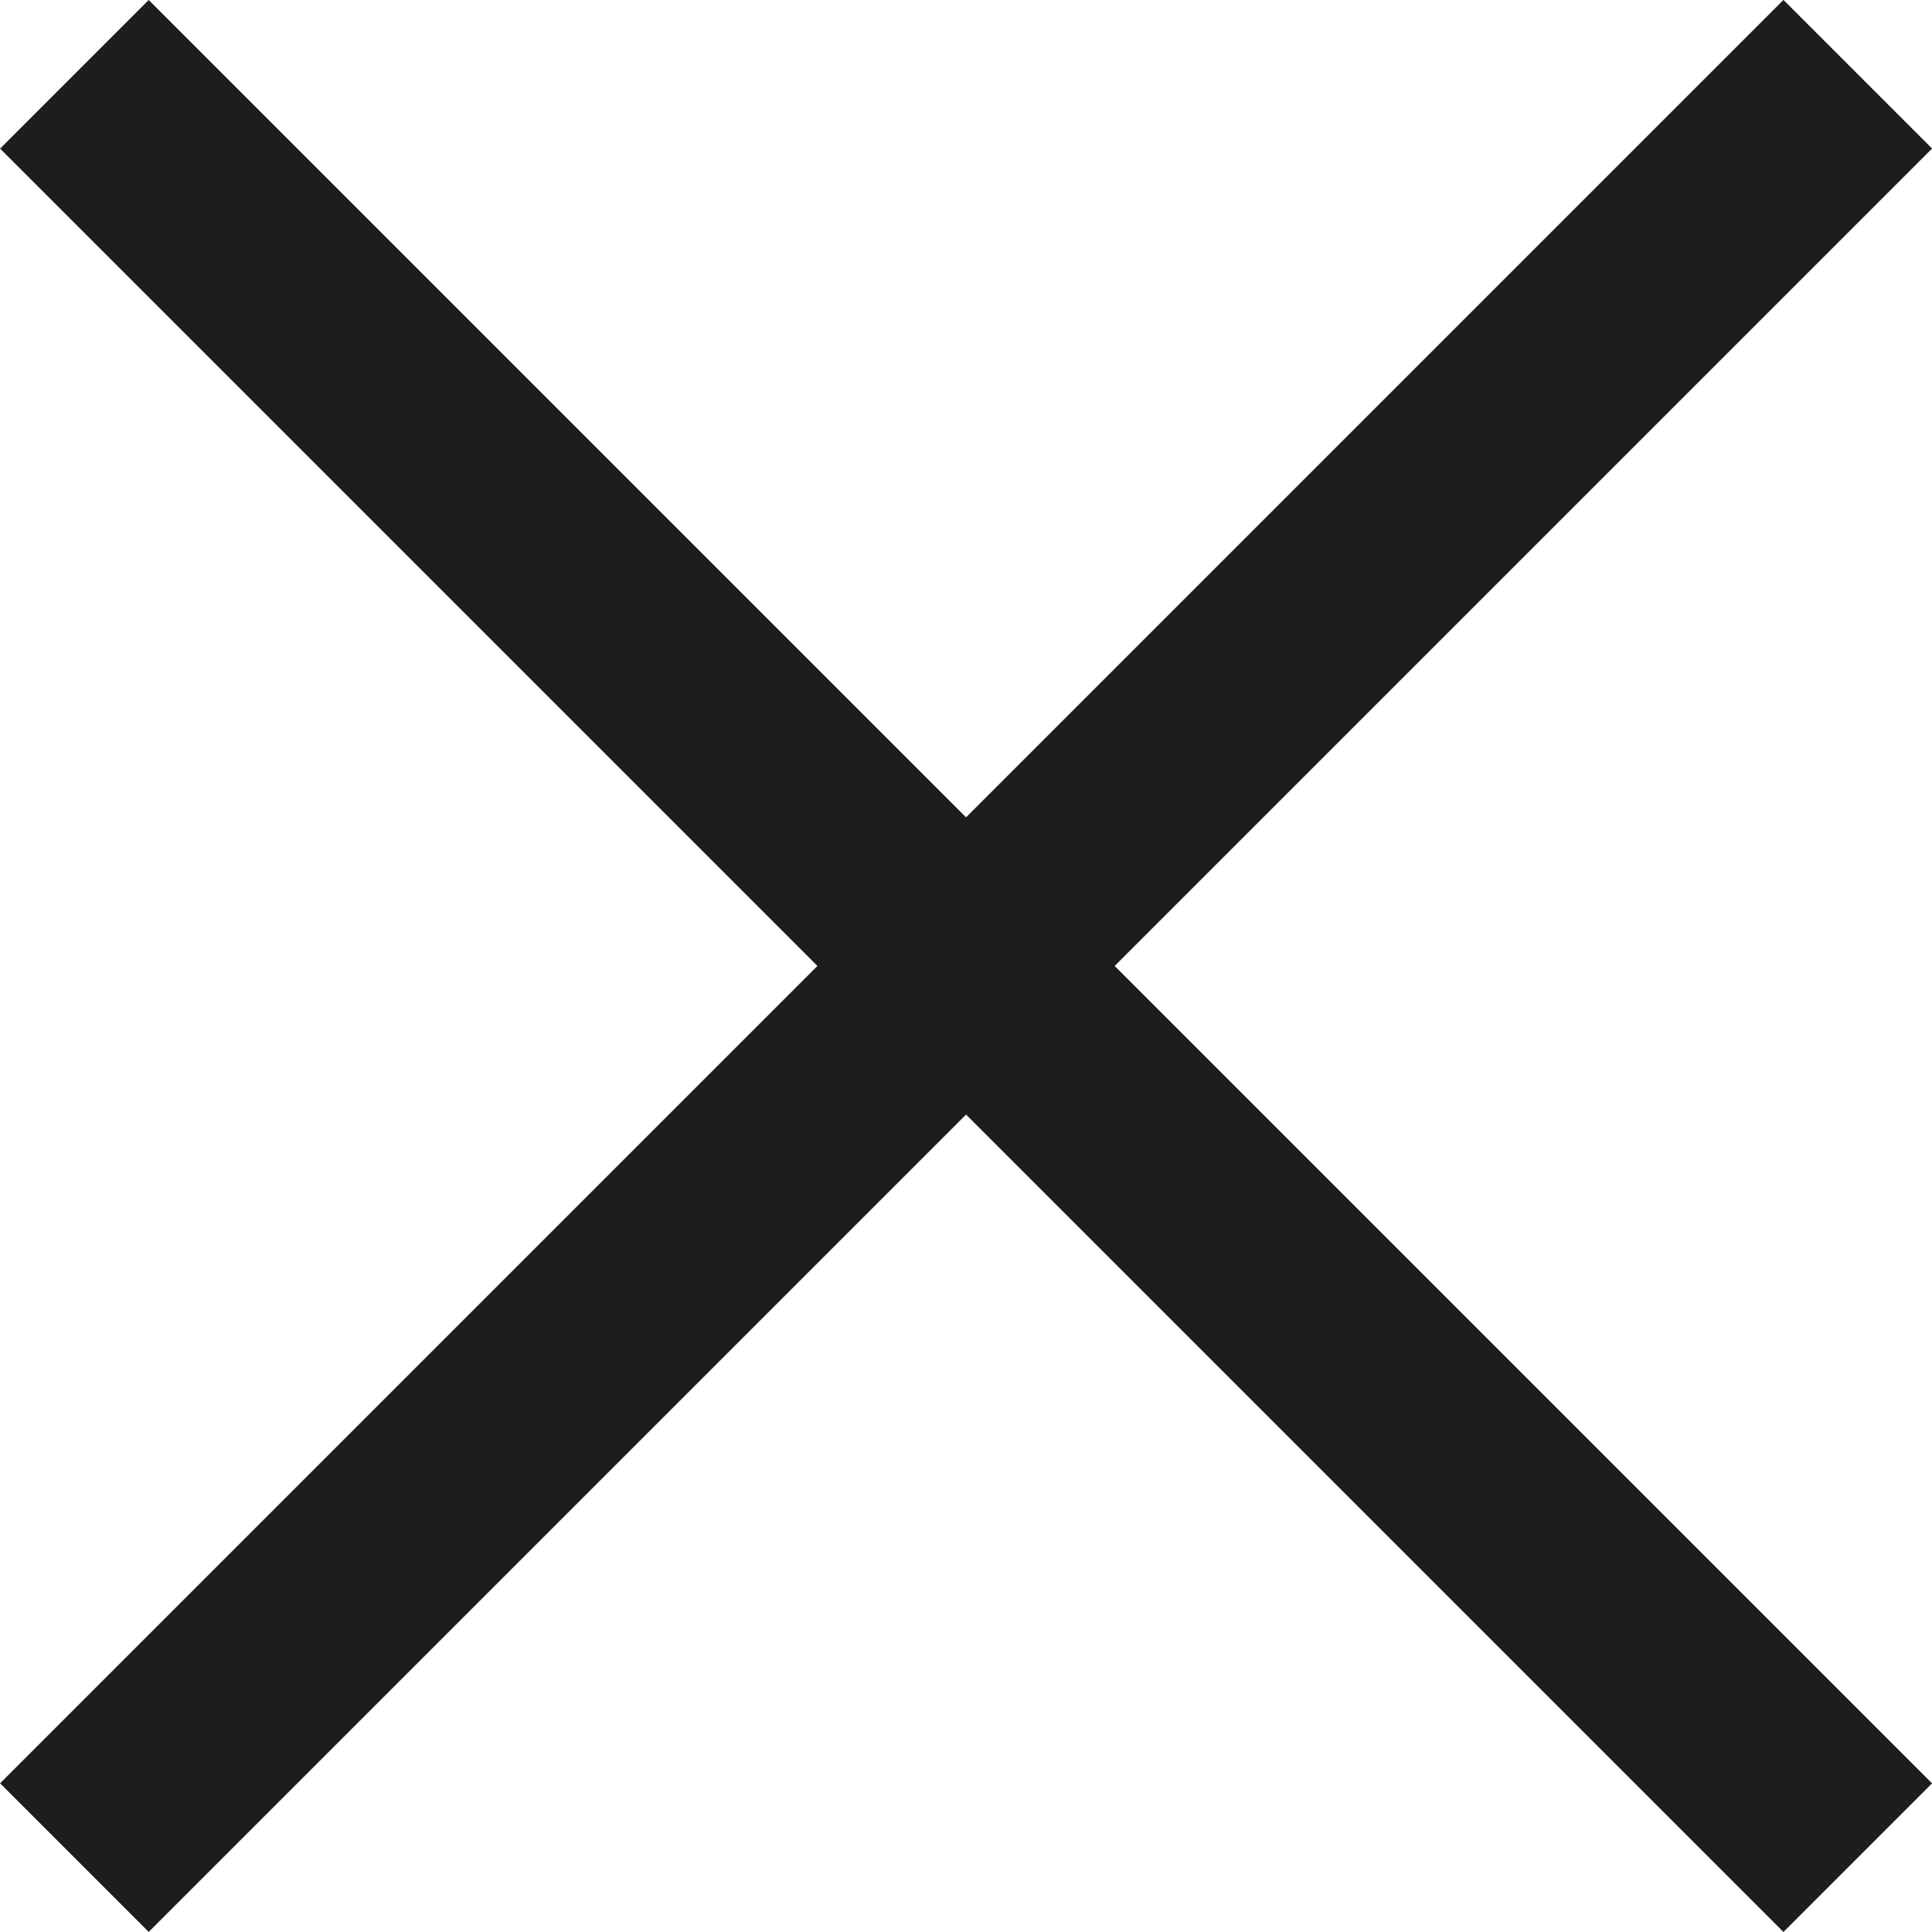 <svg xmlns="http://www.w3.org/2000/svg" width="18.385" height="18.385" viewBox="0 0 18.385 18.385">
  <g id="Raggruppa_372" data-name="Raggruppa 372" transform="translate(-372.807 -62.808)">
    <rect id="Rettangolo_136" data-name="Rettangolo 136" width="24" height="2" transform="translate(374.222 62.808) rotate(45)" fill="#1d1d1b"/>
    <rect id="Rettangolo_197" data-name="Rettangolo 197" width="24" height="2" transform="translate(372.808 79.778) rotate(-45)" fill="#1d1d1b"/>
  </g>
</svg>
